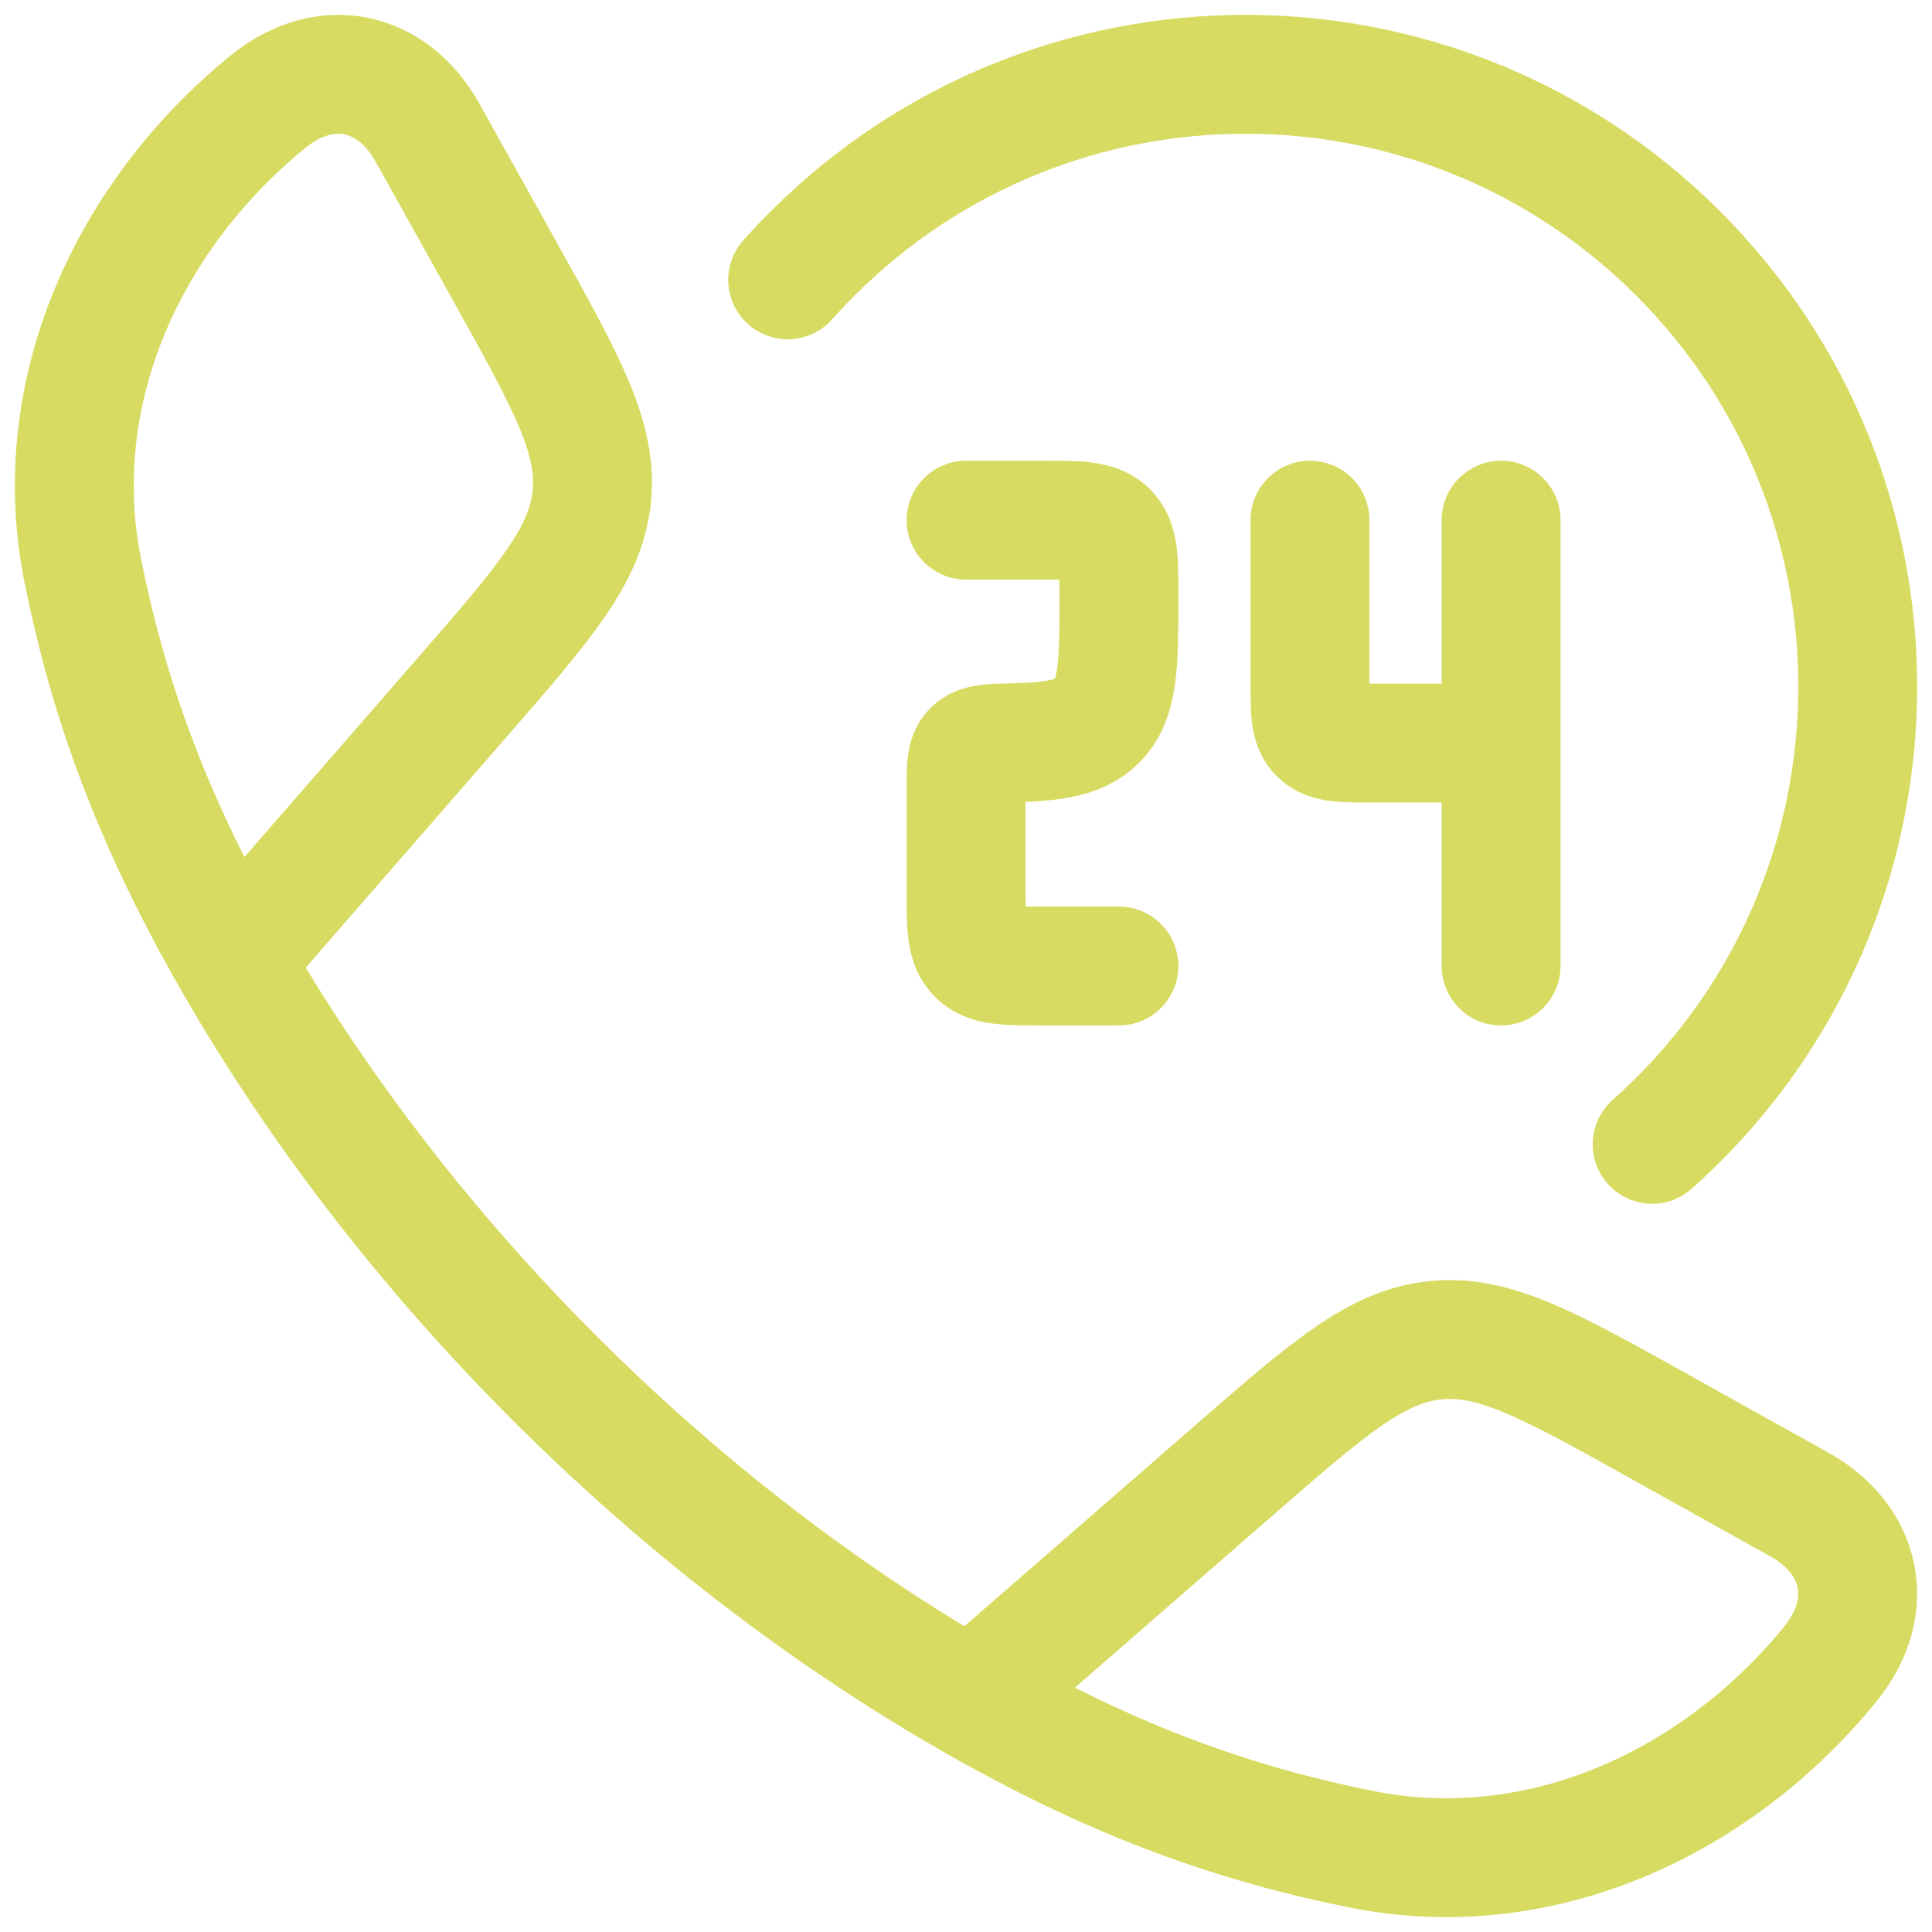<svg width="26" height="26" viewBox="0 0 26 26" fill="none" xmlns="http://www.w3.org/2000/svg">
<path d="M3.133 12.931C1.996 10.947 1.446 9.327 1.115 7.685C0.625 5.257 1.746 2.885 3.603 1.371C4.388 0.732 5.288 0.95 5.752 1.783L6.8 3.663C7.63 5.153 8.046 5.898 7.963 6.688C7.881 7.477 7.321 8.121 6.201 9.407L3.133 12.931ZM3.133 12.931C5.436 16.946 9.049 20.561 13.069 22.867M13.069 22.867C15.053 24.005 16.673 24.554 18.314 24.885C20.743 25.375 23.115 24.254 24.629 22.397C25.268 21.612 25.05 20.712 24.217 20.248L22.337 19.2C20.847 18.37 20.102 17.954 19.312 18.037C18.523 18.119 17.879 18.679 16.593 19.799L13.069 22.867Z" stroke="#D8DB62" stroke-width="1.6" stroke-linejoin="round"/>
<path d="M13.001 7H14.029C14.514 7 14.756 7 14.907 7.146C15.058 7.293 15.058 7.528 15.058 8C15.058 8.943 15.058 9.414 14.756 9.707C14.527 9.93 14.192 9.983 13.618 9.996C13.323 10.002 13.176 10.006 13.088 10.093C13.001 10.18 13.001 10.32 13.001 10.6V12C13.001 12.471 13.001 12.707 13.151 12.853C13.302 13 13.544 13 14.029 13H15.058M20.201 7V10M20.201 10H18.452C18.064 10 17.87 10 17.75 9.883C17.629 9.765 17.629 9.577 17.629 9.2V7M20.201 10V13" stroke="#D8DB62" stroke-width="1.6" stroke-linecap="round" stroke-linejoin="round"/>
<path d="M10.6 3.766C10.707 3.646 10.818 3.529 10.933 3.414C14.151 0.195 19.369 0.195 22.587 3.414C25.805 6.632 25.805 11.849 22.587 15.067C22.471 15.182 22.354 15.293 22.234 15.4" stroke="#D8DB62" stroke-width="1.6" stroke-linecap="round"/>
</svg>
